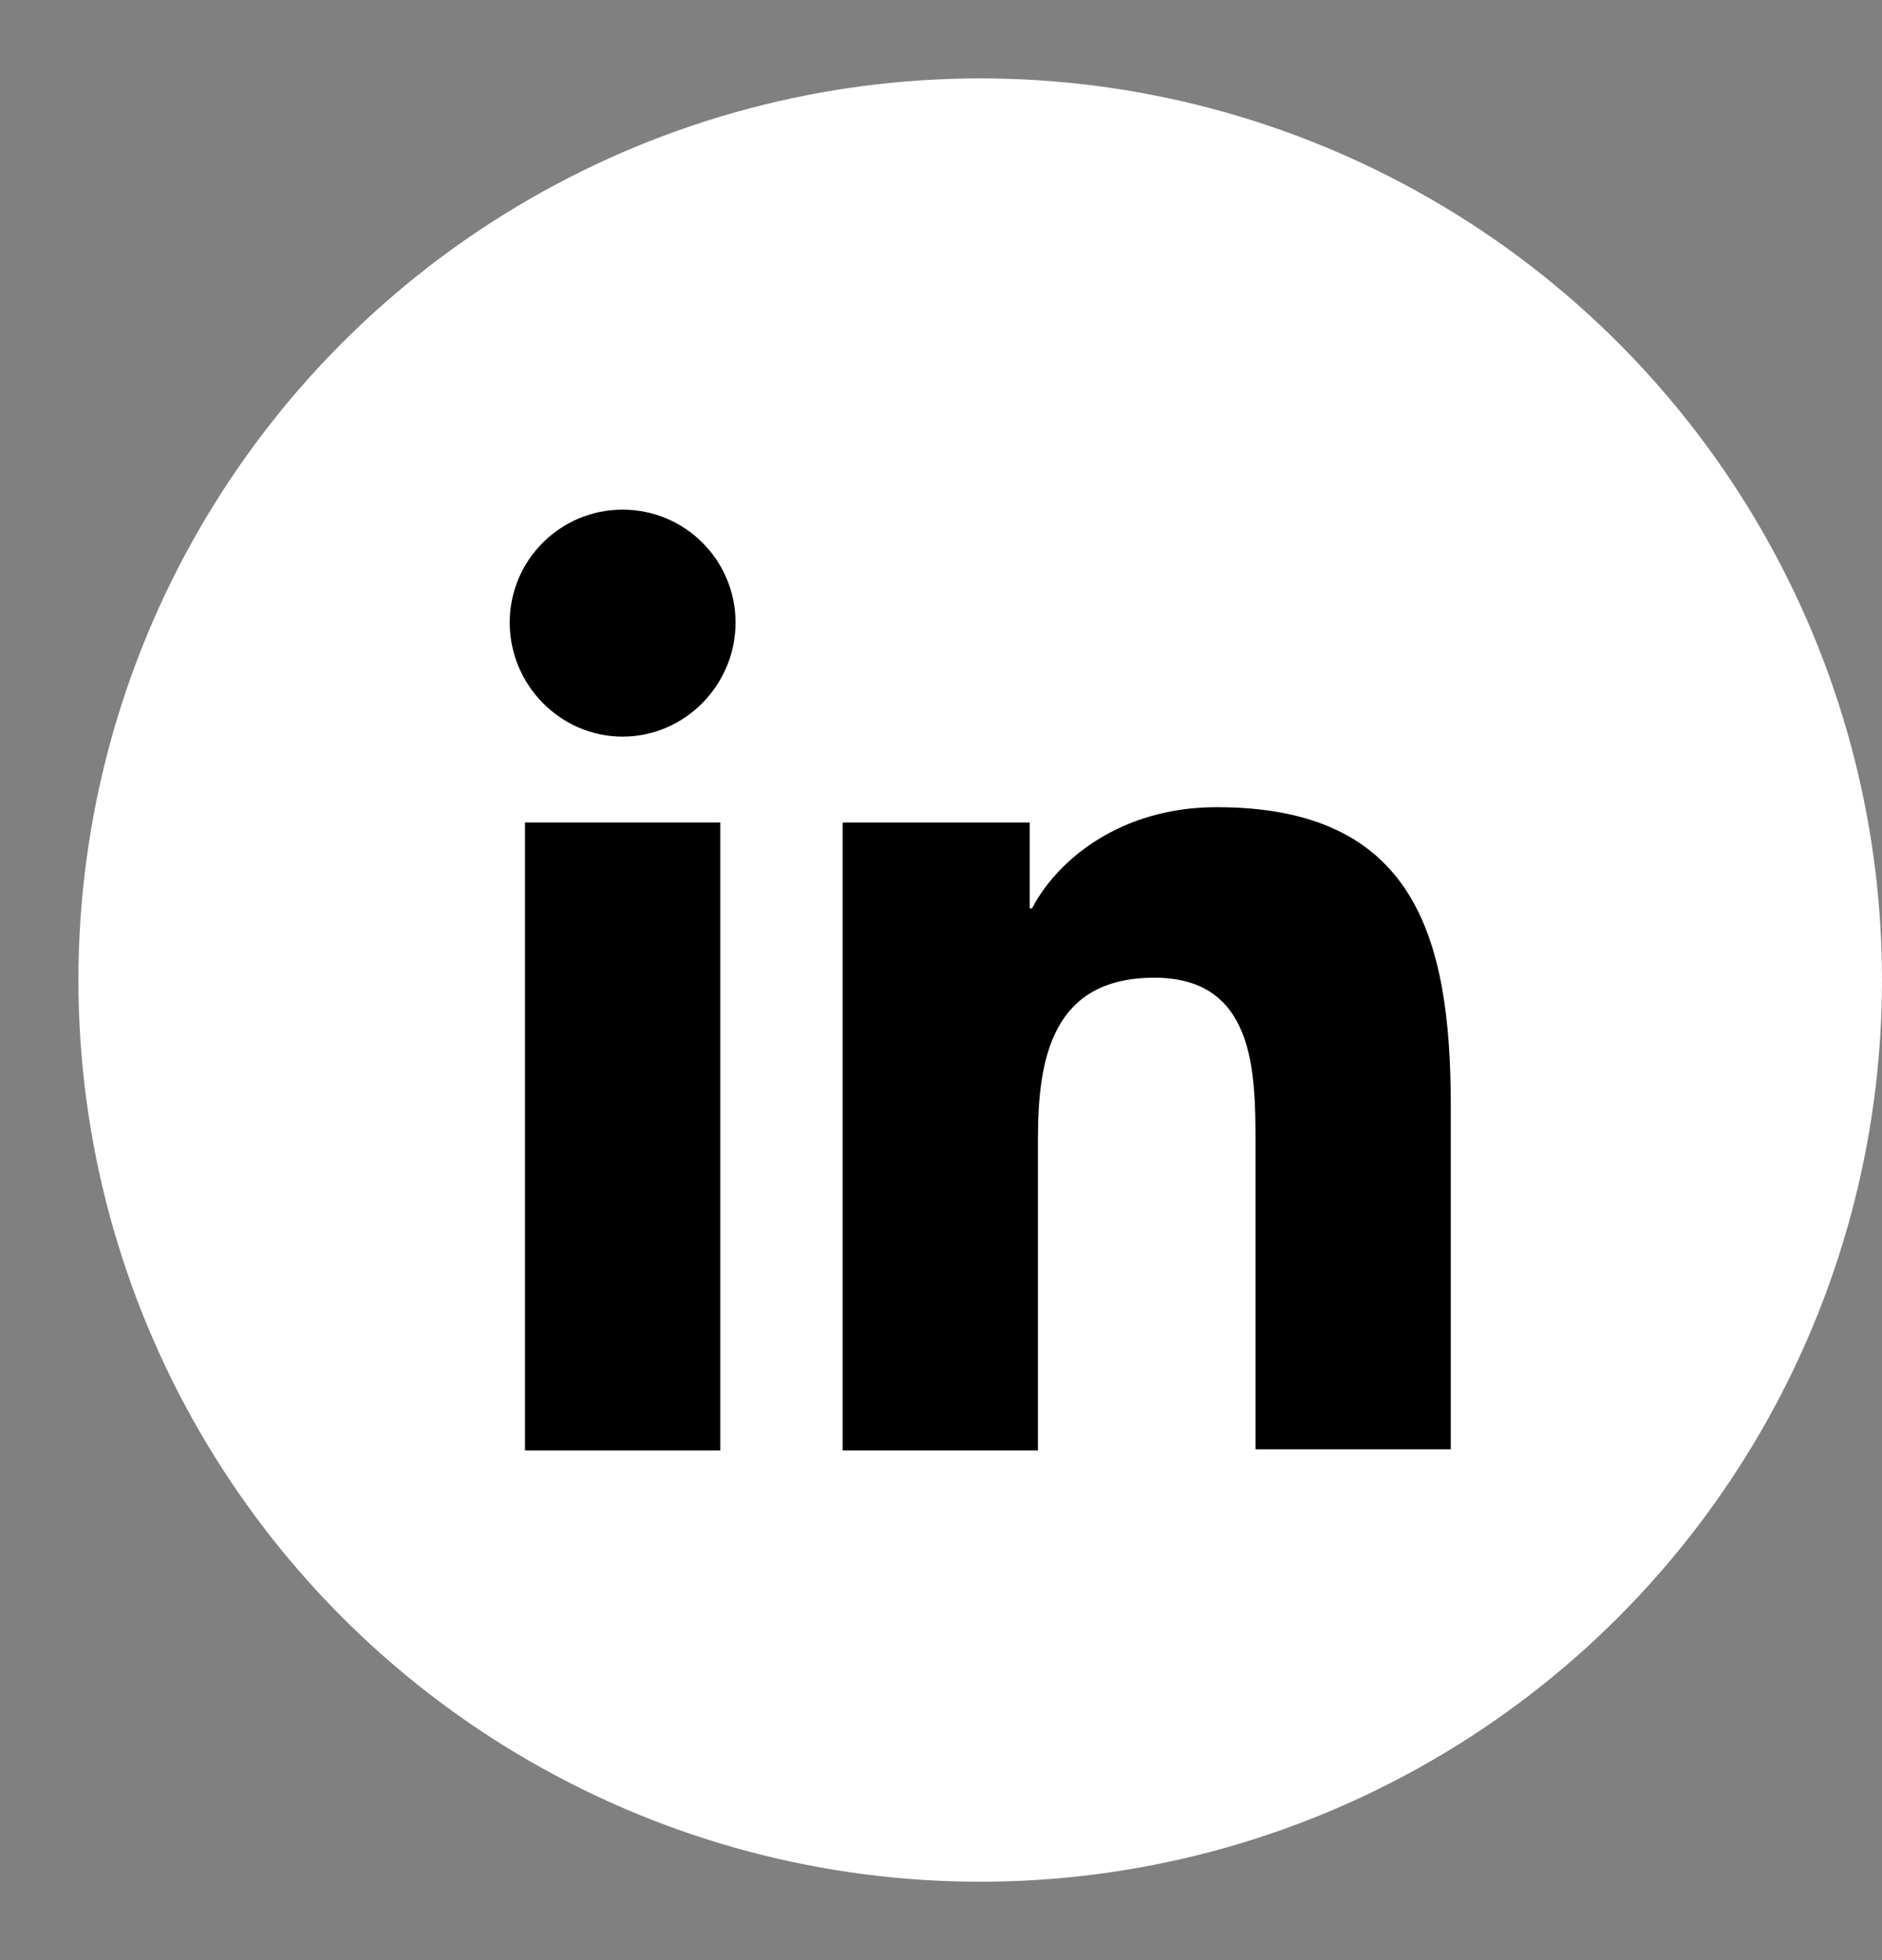 <svg width="24" height="25" viewBox="0 0 24 25" fill="none" xmlns="http://www.w3.org/2000/svg">
<rect x="0" y="0" width="24" height="25" fill="#808080" stroke="none"/>
<circle cx="12.5" cy="12.5" r="11.5" fill="white"/>
<path d="M18.501 18.5V14.105C18.501 11.945 18.036 10.295 15.516 10.295C14.301 10.295 13.491 10.955 13.161 11.585H13.131V10.49H10.746V18.5H13.236V14.525C13.236 13.475 13.431 12.47 14.721 12.47C15.996 12.47 16.011 13.655 16.011 14.585V18.485H18.501V18.5Z" fill="black"/>
<path d="M6.695 10.49H9.185V18.5H6.695V10.49Z" fill="black"/>
<path d="M7.94 6.5C7.145 6.5 6.5 7.145 6.5 7.94C6.5 8.735 7.145 9.395 7.94 9.395C8.735 9.395 9.38 8.735 9.38 7.94C9.38 7.145 8.735 6.5 7.94 6.5Z" fill="black"/>
</svg>
